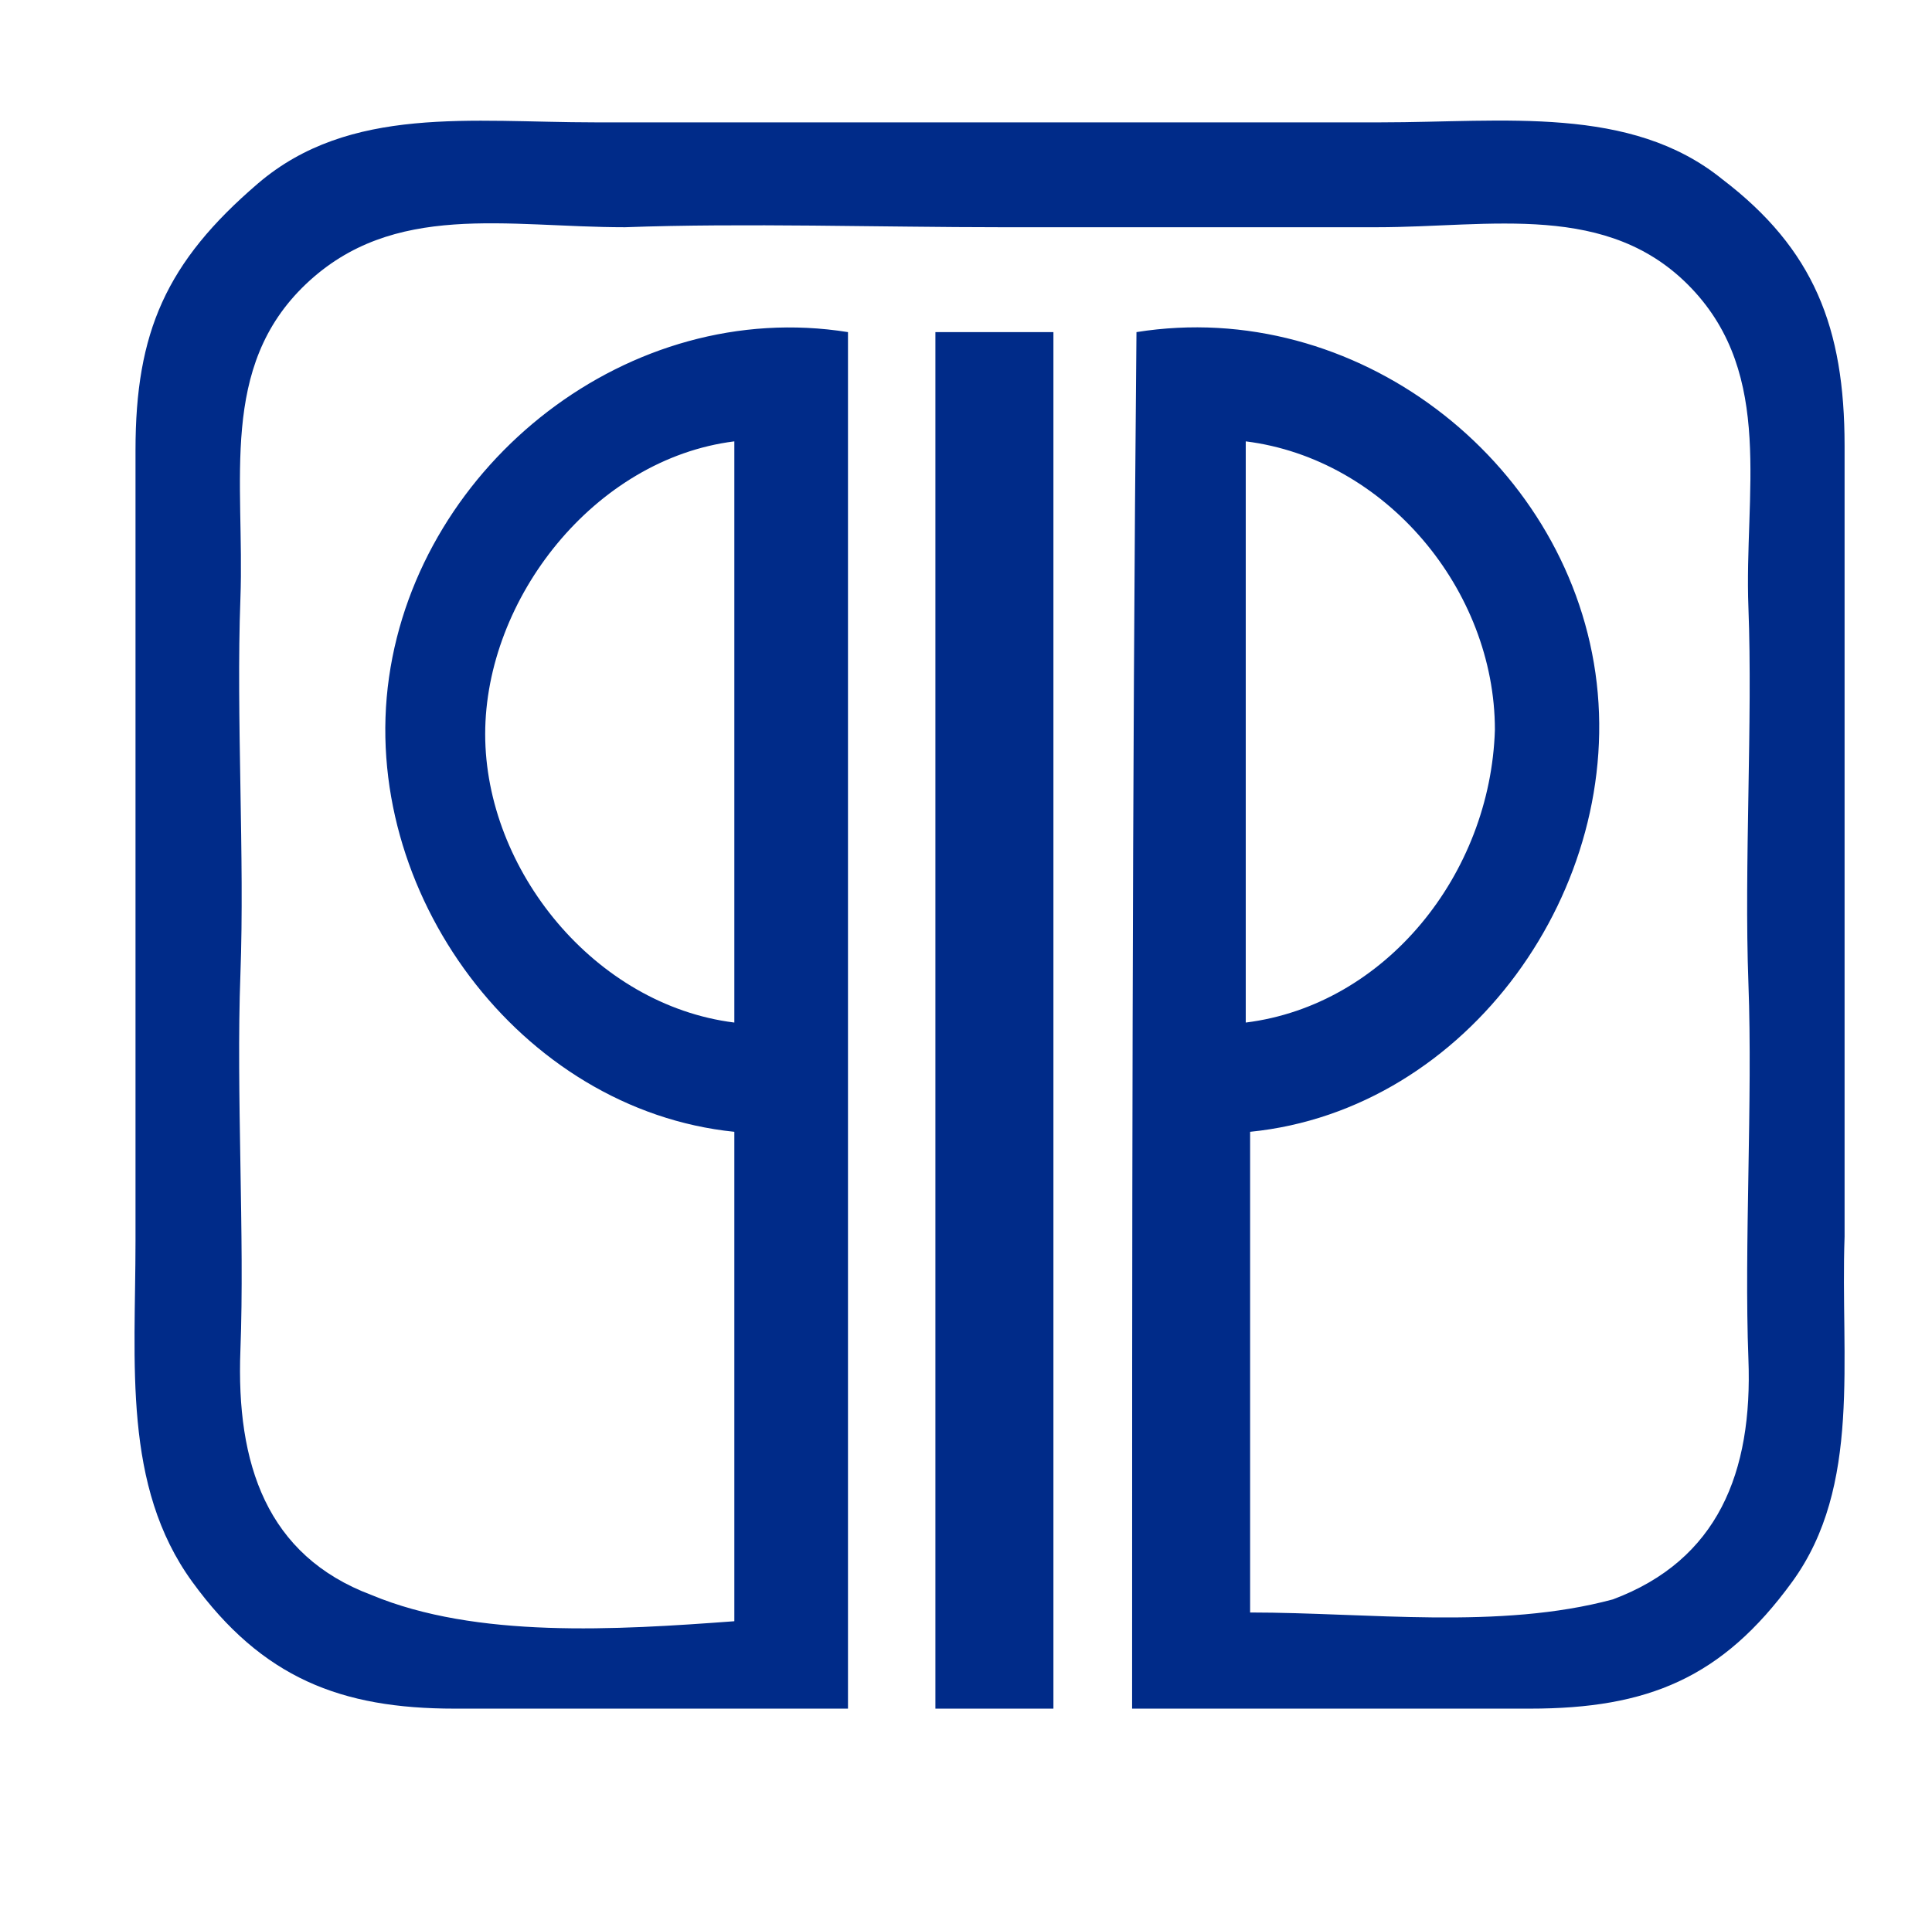 <?xml version="1.0" encoding="utf-8"?>
<!-- Generator: Adobe Illustrator 25.0.1, SVG Export Plug-In . SVG Version: 6.00 Build 0)  -->
<svg version="1.1" id="Layer_1" xmlns="http://www.w3.org/2000/svg" xmlns:xlink="http://www.w3.org/1999/xlink" x="0px" y="0px"
	 width="44.2px" height="44px" viewBox="0 0 44.2 44" enable-background="new 0 0 44.2 44" xml:space="preserve">
<g>
	<path fill="none" stroke="#000000" stroke-width="0.3" stroke-opacity="0" d="M16.9,10.2c-3.2,0.4-5.7,3.5-5.7,6.6
		c0,3.2,2.5,6.2,5.7,6.6C16.9,19.1,16.9,14.7,16.9,10.2z"/>
</g>
<g>
	<path fill="none" stroke="#000000" stroke-width="0.3" stroke-opacity="0" d="M28.5,23.5c3.3-0.4,5.7-3.4,5.7-6.6s-2.5-6.2-5.7-6.6
		C28.5,14.7,28.5,19.1,28.5,23.5z"/>
</g>
<g>
	<path fill="#002B89" d="M25.9,39.1c2.8,0,6.3,0,9.1,0c2.7,0,4.4-0.7,6-2.9c1.6-2.2,1.1-5.1,1.2-7.9c0-2.8,0-6.2,0-9
		c0-2.8,0-6.3,0-9.1c0-2.7-0.7-4.5-2.8-6.1c-2.1-1.7-5-1.3-7.8-1.3c-2.8,0-6.1,0-9,0c-2.8,0-6.2,0-9,0c-2.8,0-5.6-0.4-7.7,1.4
		s-2.8,3.4-2.8,6.1s0,6.2,0,9.1s0,6.2,0,9S2.8,34,4.4,36.2c1.6,2.2,3.4,2.9,6,2.9c2.7,0,6.2,0,9,0c0-10.5,0-21,0-31.5
		c-5-0.8-9.8,3-10.5,7.9c-0.7,4.9,3,9.9,7.9,10.4c0,3.7,0,7.5,0,11.2c-2.7,0.2-5.9,0.4-8.3-0.6c-2.4-0.9-3.1-3-3-5.6
		c0.1-2.6-0.1-5.9,0-8.6s-0.1-5.9,0-8.6S5,8.4,7,6.5c2-1.9,4.6-1.3,7.3-1.3c2.7-0.1,5.9,0,8.6,0c2.7,0,5.9,0,8.6,0
		c2.6,0,5.3-0.6,7.2,1.4c1.9,2,1.2,4.7,1.3,7.3c0.1,2.6-0.1,5.9,0,8.6s-0.1,6,0,8.6s-0.7,4.6-3.1,5.5c-2.6,0.7-5.6,0.3-8.3,0.3
		c0-3.7,0-7.3,0-11c5-0.5,8.6-5.6,7.9-10.5c-0.7-4.9-5.5-8.6-10.5-7.8C25.9,18.1,25.9,28.6,25.9,39.1 M16.8,10.1c0,4.4,0,8.9,0,13.3
		c-3.2-0.4-5.7-3.5-5.7-6.6S13.6,10.5,16.8,10.1 M28.5,23.4c0-4.4,0-8.9,0-13.3c3.2,0.4,5.7,3.4,5.7,6.6C34.1,20,31.7,23,28.5,23.4z
		"/>
</g>
<g>
	<path fill-opacity="0" d="M28.5,23.5c3.3-0.4,5.7-3.4,5.7-6.6s-2.5-6.2-5.7-6.6C28.5,14.7,28.5,19.1,28.5,23.5z"/>
</g>
<rect x="21.4" y="7.6" fill="#002B89" width="2.7" height="31.5"/>
</svg>

